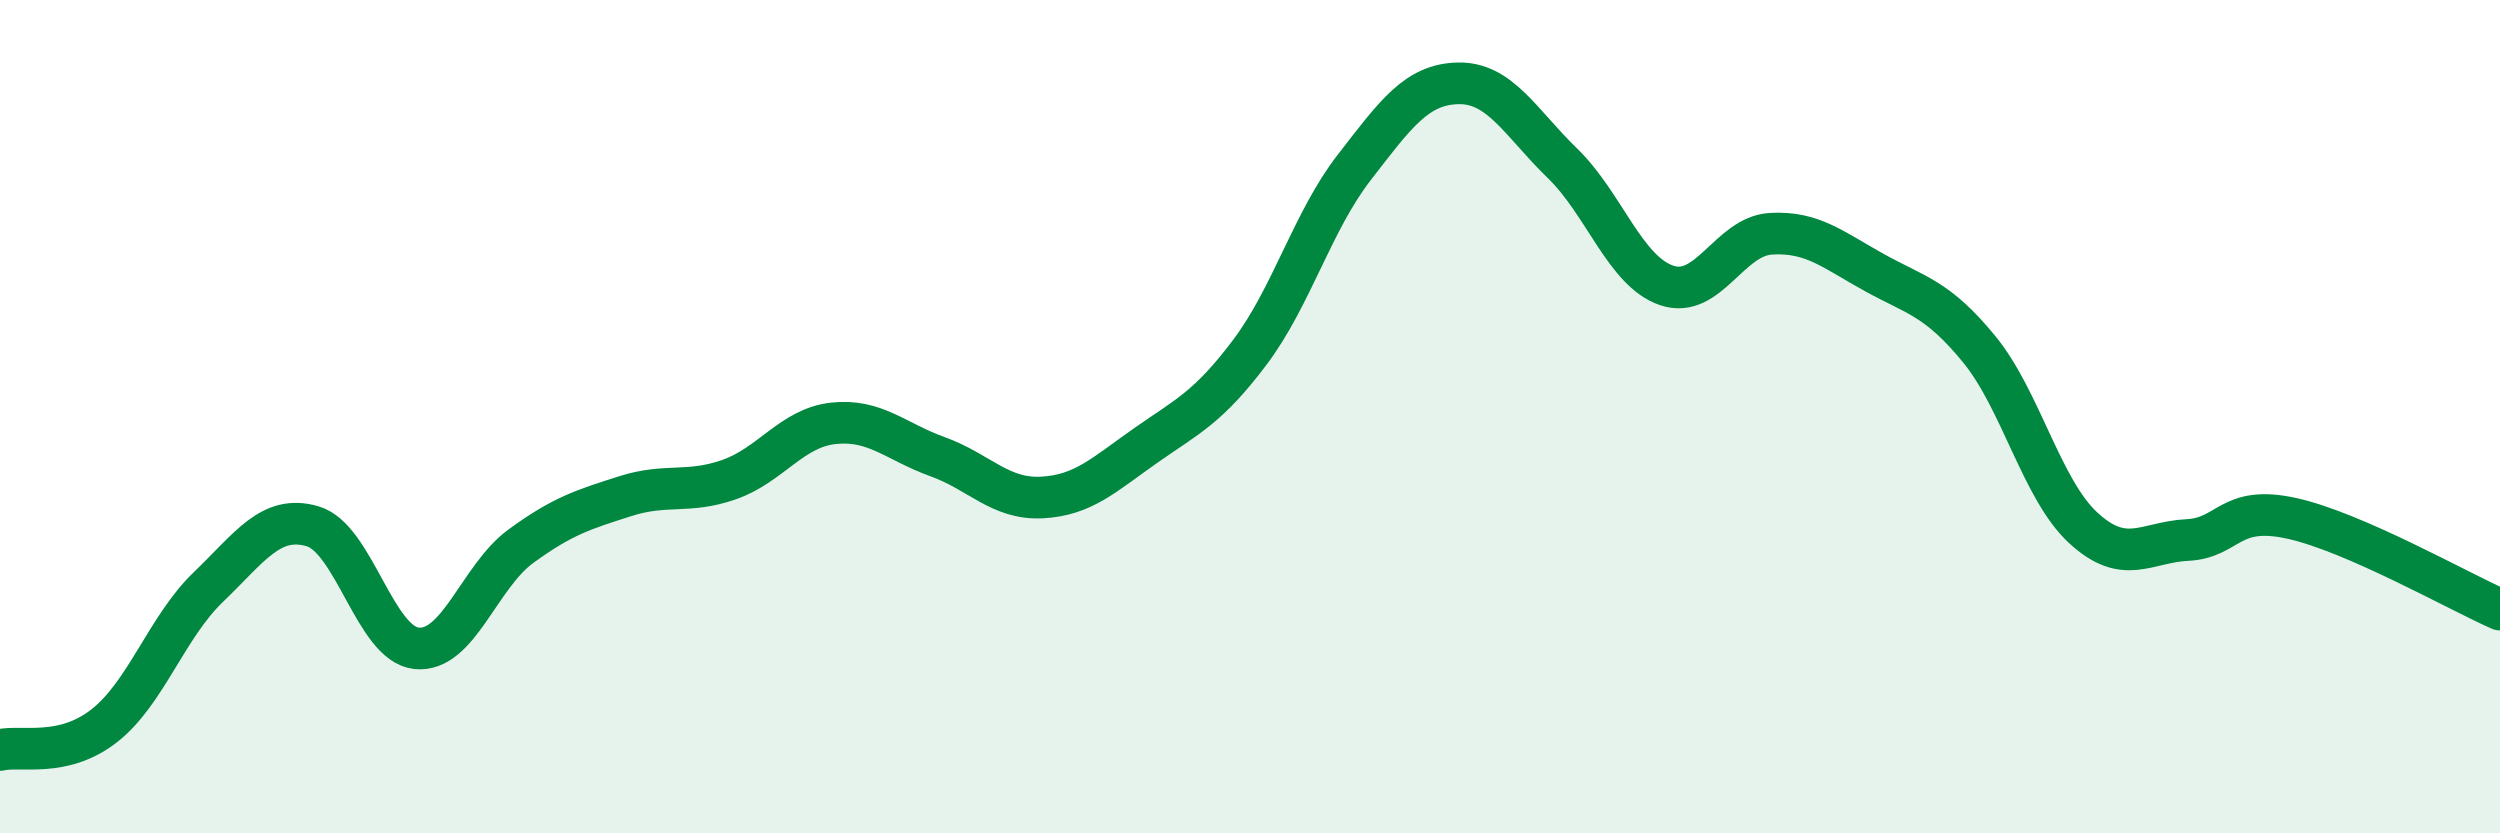 
    <svg width="60" height="20" viewBox="0 0 60 20" xmlns="http://www.w3.org/2000/svg">
      <path
        d="M 0,18 C 0.5,17.88 1.5,18.2 2.5,17.42 C 3.5,16.64 4,15.05 5,14.09 C 6,13.13 6.5,12.34 7.5,12.63 C 8.5,12.92 9,15.46 10,15.56 C 11,15.66 11.5,13.84 12.5,13.11 C 13.5,12.38 14,12.23 15,11.91 C 16,11.59 16.5,11.86 17.5,11.51 C 18.5,11.16 19,10.27 20,10.16 C 21,10.05 21.5,10.6 22.5,10.96 C 23.5,11.32 24,11.99 25,11.94 C 26,11.89 26.5,11.39 27.5,10.69 C 28.5,9.99 29,9.78 30,8.45 C 31,7.12 31.5,5.31 32.5,4.02 C 33.5,2.73 34,2.02 35,2 C 36,1.98 36.5,2.95 37.5,3.92 C 38.5,4.89 39,6.51 40,6.85 C 41,7.19 41.5,5.67 42.5,5.61 C 43.5,5.55 44,6 45,6.55 C 46,7.1 46.5,7.16 47.5,8.38 C 48.5,9.6 49,11.75 50,12.67 C 51,13.59 51.5,13.01 52.5,12.96 C 53.5,12.91 53.5,12.11 55,12.44 C 56.5,12.77 59,14.19 60,14.63L60 20L0 20Z"
        fill="#008740"
        opacity="0.1"
        stroke-linecap="round"
        stroke-linejoin="round"
      />
      <path
        d="M 0,18 C 0.5,17.88 1.5,18.2 2.5,17.42 C 3.5,16.64 4,15.05 5,14.09 C 6,13.13 6.5,12.34 7.5,12.63 C 8.5,12.92 9,15.46 10,15.56 C 11,15.66 11.5,13.84 12.5,13.11 C 13.5,12.38 14,12.23 15,11.91 C 16,11.59 16.5,11.86 17.5,11.51 C 18.5,11.16 19,10.27 20,10.16 C 21,10.05 21.5,10.6 22.5,10.96 C 23.5,11.32 24,11.99 25,11.94 C 26,11.89 26.5,11.39 27.5,10.69 C 28.5,9.99 29,9.78 30,8.45 C 31,7.12 31.5,5.31 32.5,4.02 C 33.5,2.73 34,2.02 35,2 C 36,1.98 36.5,2.95 37.5,3.92 C 38.5,4.89 39,6.51 40,6.85 C 41,7.19 41.5,5.67 42.5,5.61 C 43.5,5.55 44,6 45,6.55 C 46,7.1 46.5,7.16 47.5,8.38 C 48.5,9.6 49,11.75 50,12.67 C 51,13.59 51.5,13.01 52.5,12.96 C 53.5,12.91 53.5,12.11 55,12.44 C 56.5,12.77 59,14.19 60,14.63"
        stroke="#008740"
        stroke-width="1"
        fill="none"
        stroke-linecap="round"
        stroke-linejoin="round"
      />
    </svg>
  